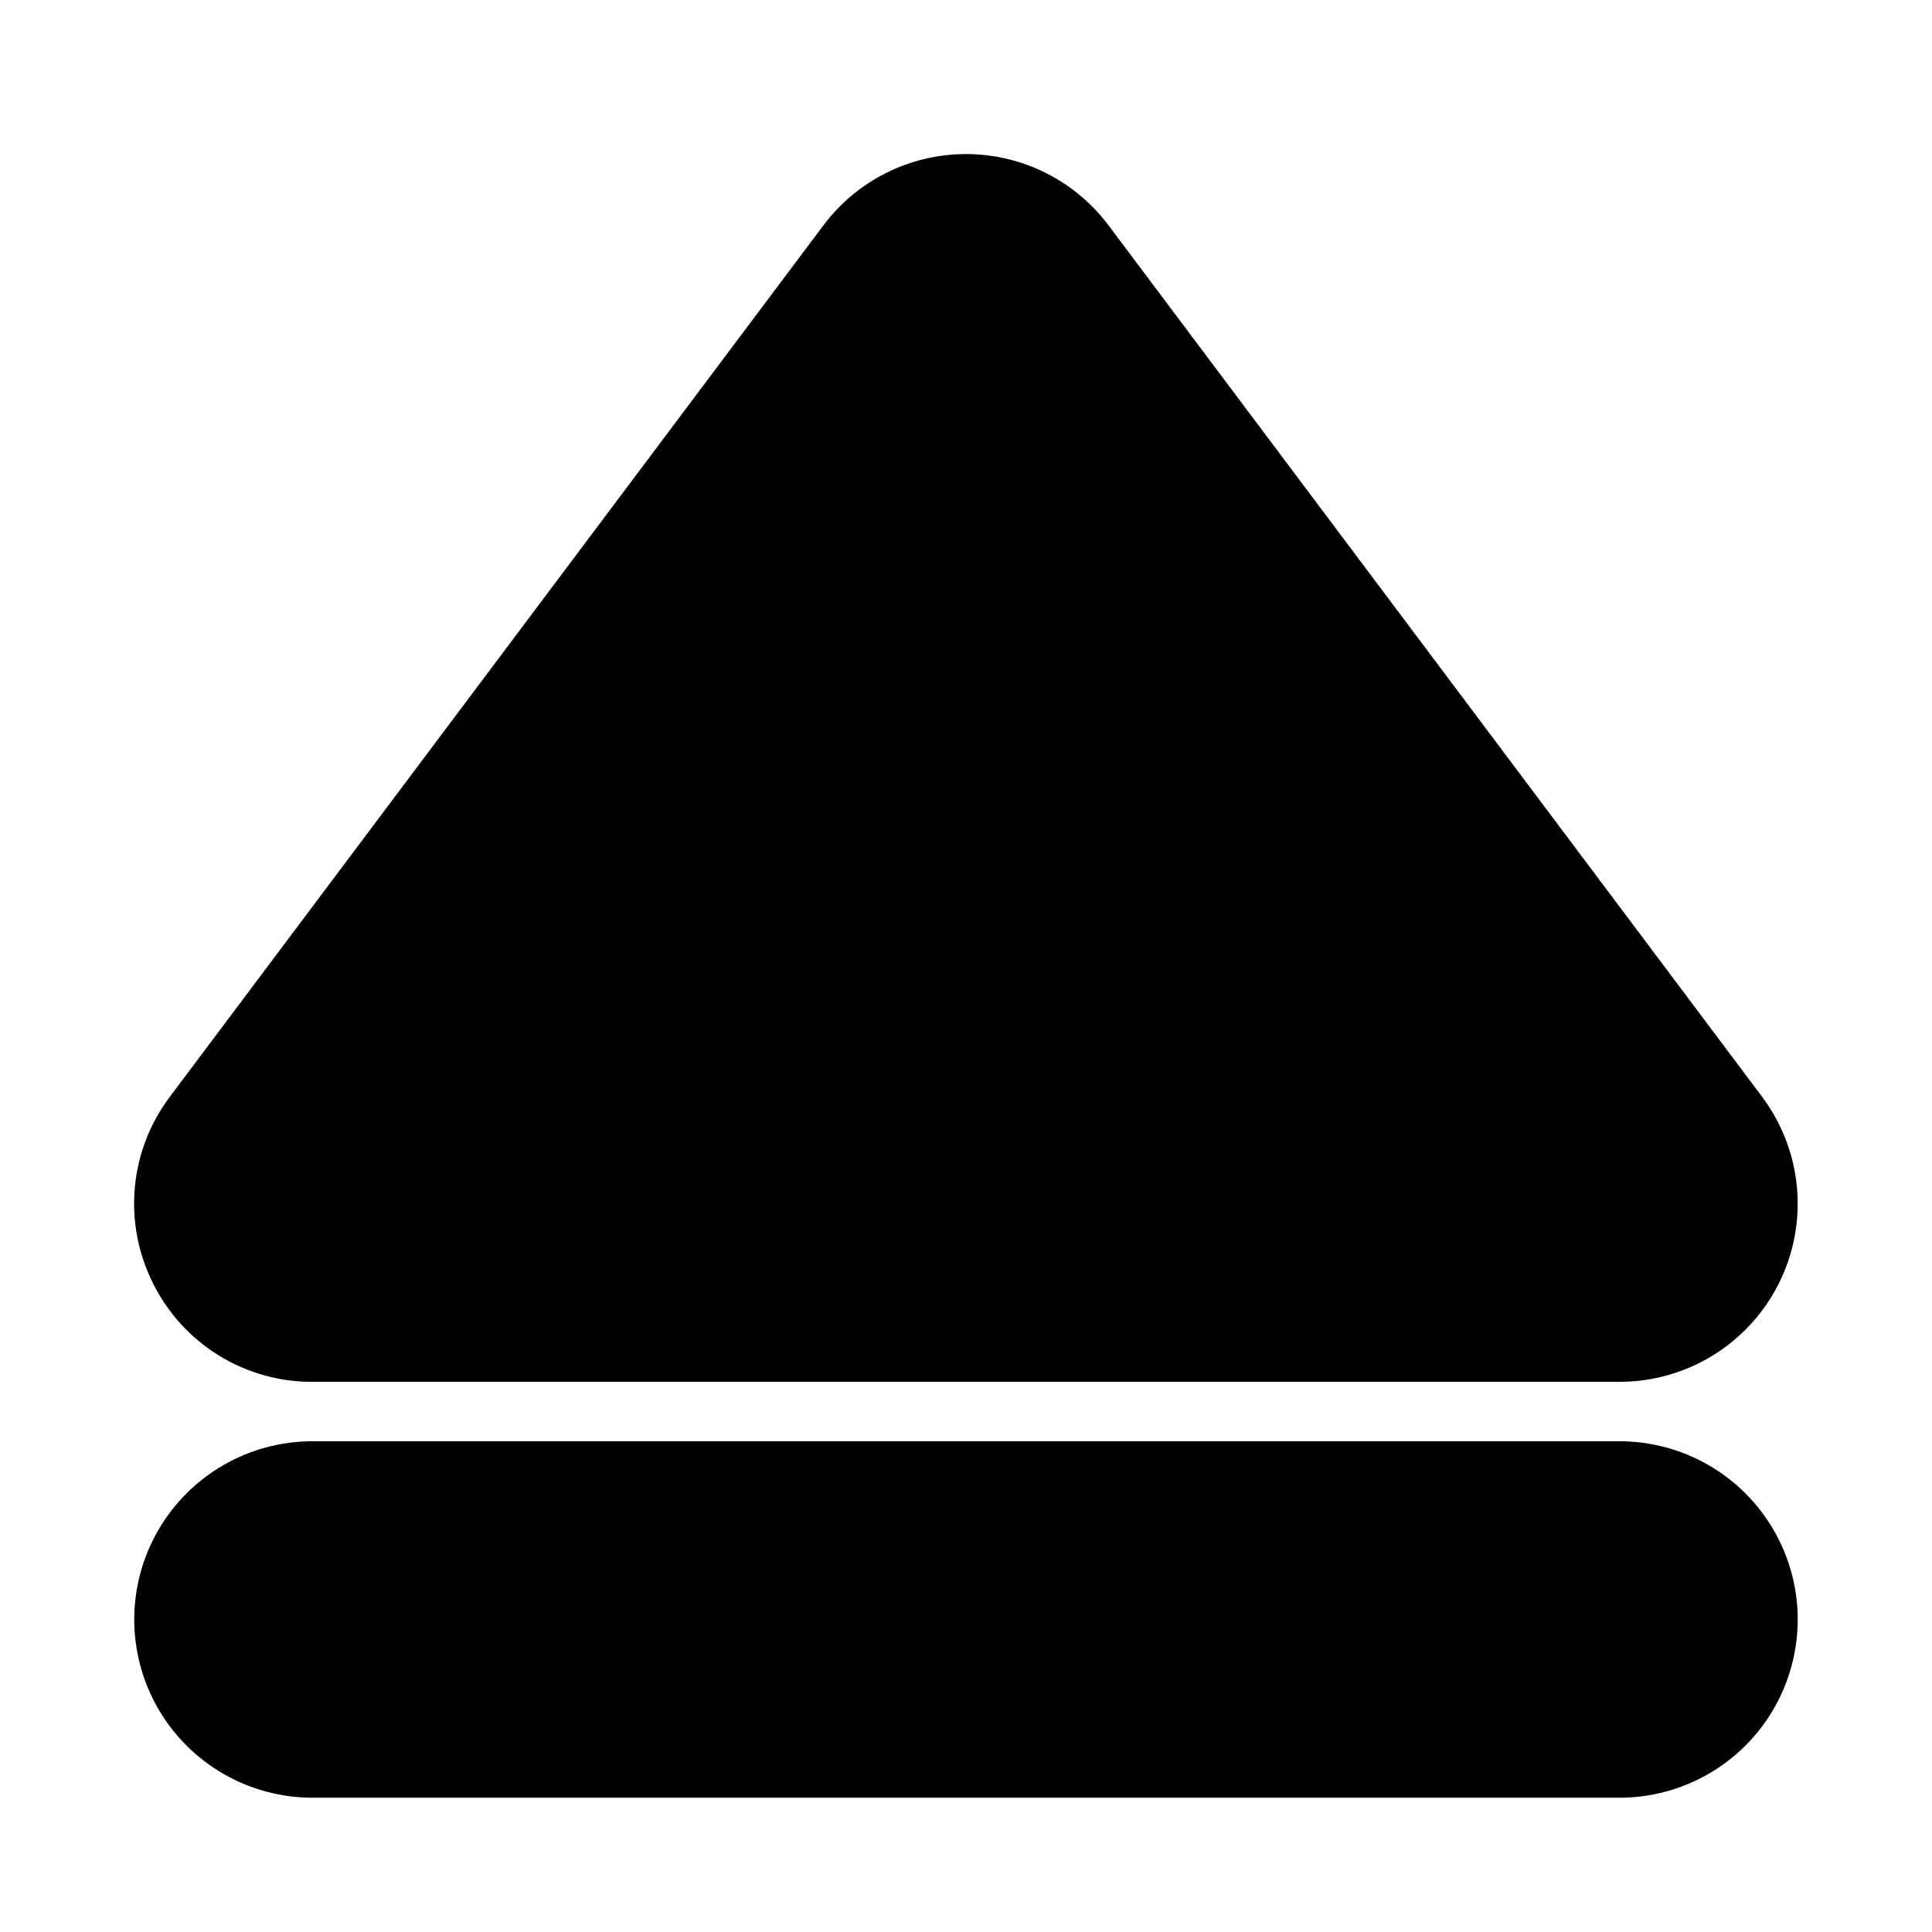 <?xml version="1.0" encoding="UTF-8"?>
<!-- Uploaded to: ICON Repo, www.svgrepo.com, Generator: ICON Repo Mixer Tools -->
<svg fill="#000000" width="800px" height="800px" version="1.1" viewBox="144 144 512 512" xmlns="http://www.w3.org/2000/svg">
 <path d="m184.56 484.1c-3.949-7.844-5.621-16.633-4.832-25.375 0.793-8.742 4.016-17.09 9.309-24.098l173.18-230.91c8.918-11.887 22.914-18.887 37.777-18.887s28.855 7 37.773 18.887l173.18 230.91h0.004c7.059 9.402 10.355 21.102 9.246 32.805-1.105 11.703-6.539 22.574-15.238 30.484-8.695 7.91-20.031 12.293-31.785 12.289h-346.37c-8.777 0.031-17.387-2.402-24.855-7.016-7.469-4.613-13.492-11.227-17.395-19.09zm388.62 41.848h-346.37c-16.871 0-32.465 9.004-40.902 23.617-8.438 14.613-8.438 32.617 0 47.234 8.438 14.613 24.031 23.613 40.902 23.613h346.37c16.875 0 32.465-9 40.902-23.613 8.438-14.617 8.438-32.621 0-47.234-8.438-14.613-24.027-23.617-40.902-23.617z"/>
</svg>